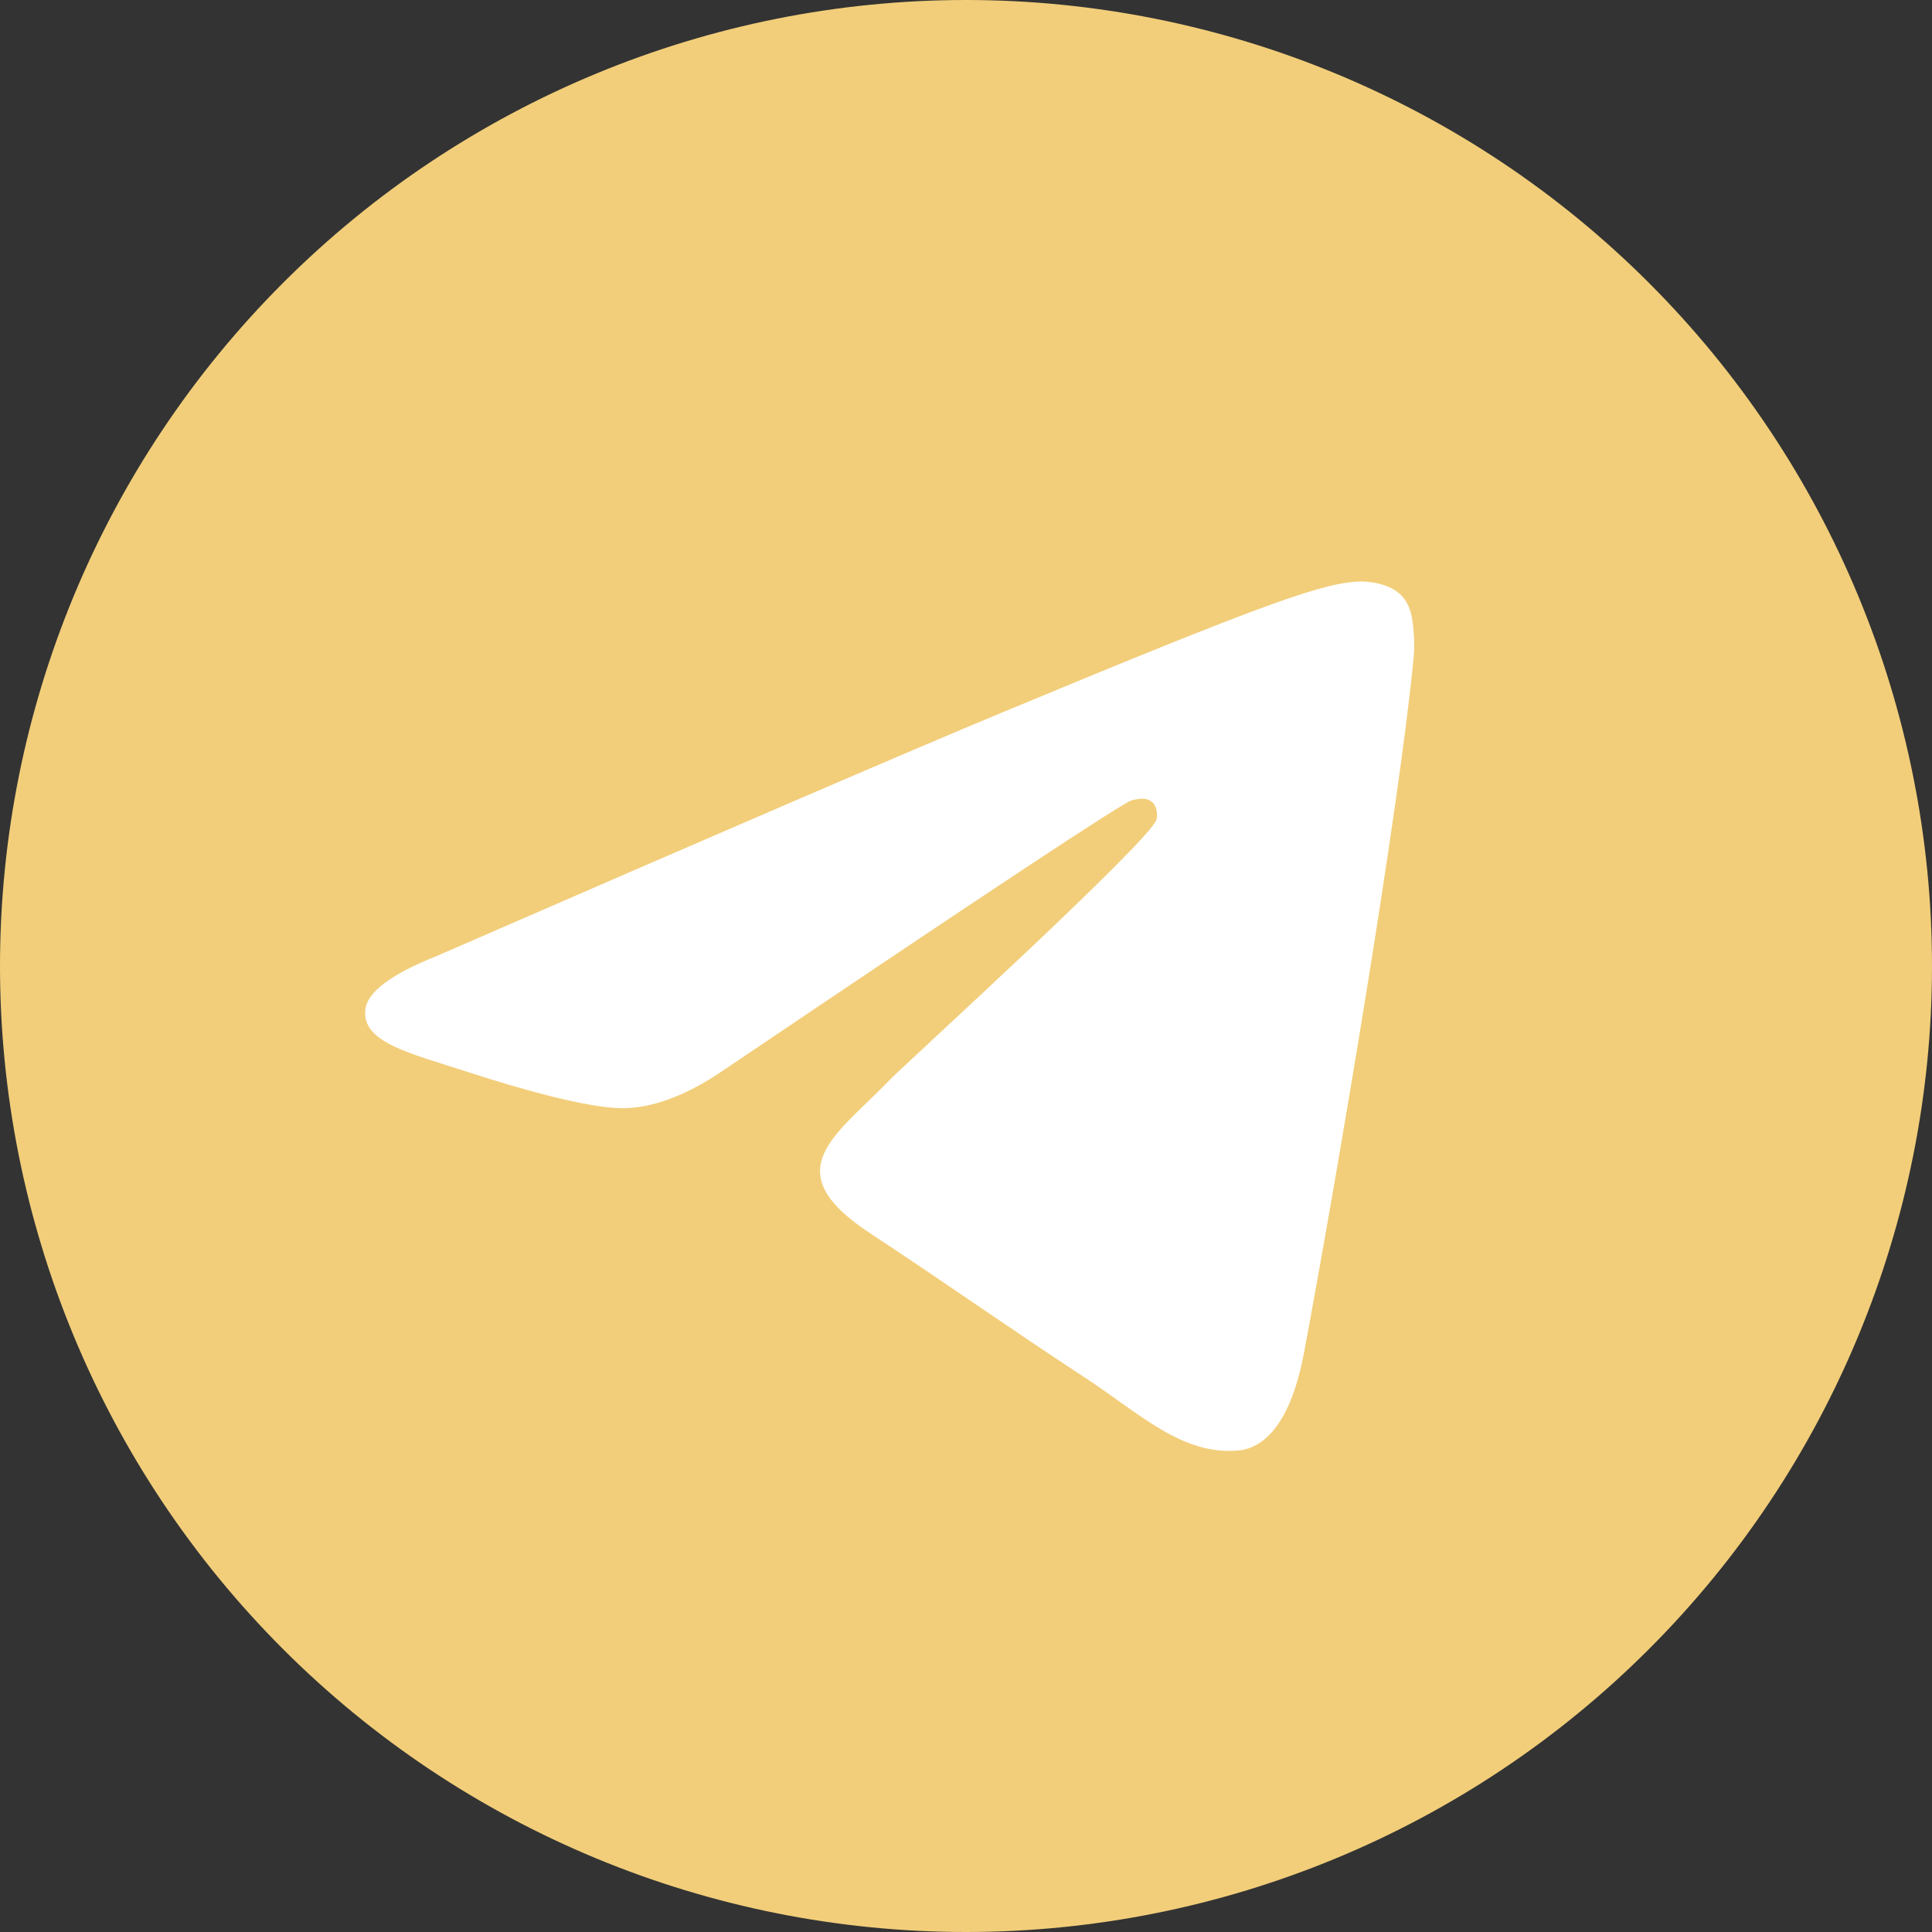 <?xml version="1.0" encoding="UTF-8"?> <svg xmlns="http://www.w3.org/2000/svg" width="86" height="86" viewBox="0 0 86 86" fill="none"><rect x="0" y="0" width="86" height="86" fill="#333333" stroke="none"/> <g clip-path="url(#clip0_336_49)"> <path d="M43 0C31.598 0 20.653 4.533 12.598 12.594C4.534 20.659 0.002 31.596 0 43C0 54.4 4.535 65.344 12.598 73.406C20.653 81.467 31.598 86 43 86C54.402 86 65.347 81.467 73.402 73.406C81.465 65.344 86 54.4 86 43C86 31.6 81.465 20.655 73.402 12.594C65.347 4.533 54.402 0 43 0Z" fill="url(#paint0_linear_336_49)"></path> <path d="M19.465 42.545C32.002 37.084 40.36 33.484 44.539 31.744C56.485 26.777 58.964 25.914 60.583 25.885C60.939 25.879 61.732 25.967 62.249 26.386C62.679 26.738 62.8 27.215 62.861 27.55C62.915 27.885 62.989 28.647 62.928 29.243C62.283 36.042 59.481 52.542 58.057 60.158C57.459 63.38 56.27 64.46 55.121 64.566C52.621 64.796 50.727 62.916 48.308 61.331C44.526 58.85 42.389 57.306 38.714 54.885C34.468 52.087 37.222 50.549 39.641 48.036C40.273 47.379 51.278 37.371 51.486 36.463C51.513 36.35 51.54 35.926 51.285 35.703C51.036 35.48 50.666 35.556 50.398 35.617C50.015 35.703 43.974 39.699 32.257 47.605C30.544 48.783 28.992 49.358 27.594 49.328C26.062 49.295 23.106 48.46 20.909 47.746C18.221 46.871 16.078 46.408 16.266 44.921C16.36 44.147 17.429 43.355 19.465 42.545Z" fill="white"></path> </g> <defs> <linearGradient id="paint0_linear_336_49" x1="4300" y1="0" x2="4300" y2="8600" gradientUnits="userSpaceOnUse"> <stop stop-color="#F2CE7A"></stop> <stop offset="1" stop-color="#F2CE7A"></stop> </linearGradient> <clipPath id="clip0_336_49"> <rect width="86" height="86" fill="white"></rect> </clipPath> </defs> </svg> 
